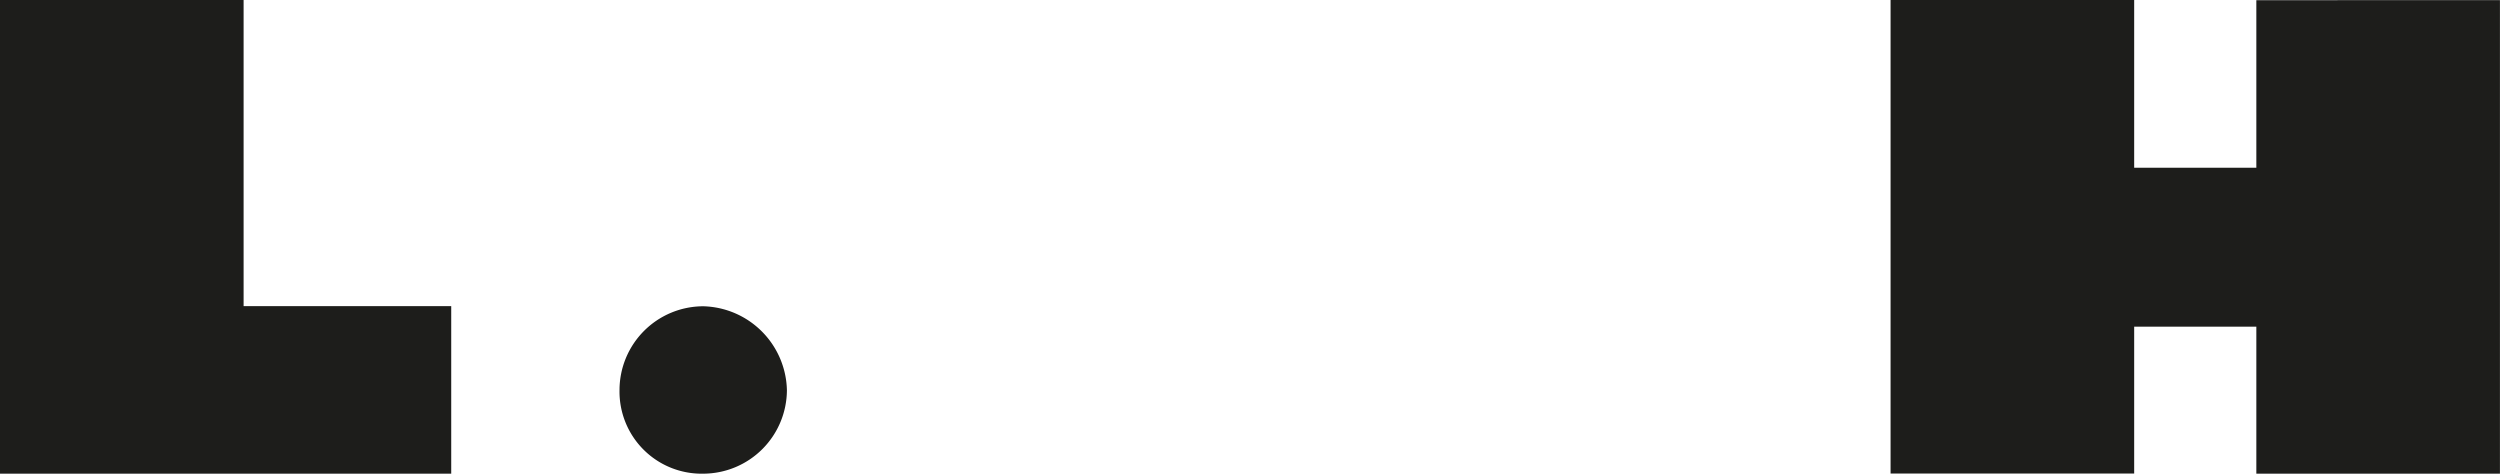 <svg id="Calque_1" data-name="Calque 1" xmlns="http://www.w3.org/2000/svg" viewBox="0 0 448.78 85.04"><defs><style>.cls-1{fill:#1d1d1b;}</style></defs><path class="cls-1" d="M370.89,463.46h81V433.38H414.62V378.43H370.89Zm141.26-15a15.41,15.41,0,0,0-15-15.05,15.06,15.06,0,0,0-15.05,15.05,14.74,14.74,0,0,0,15.05,15,15.06,15.06,0,0,0,15-15m307.51,15v-85H775.93v30.08H754V378.43H710.27v85H754V437.07h21.93v26.39Z" transform="translate(-370.89 -378.43)"/></svg>